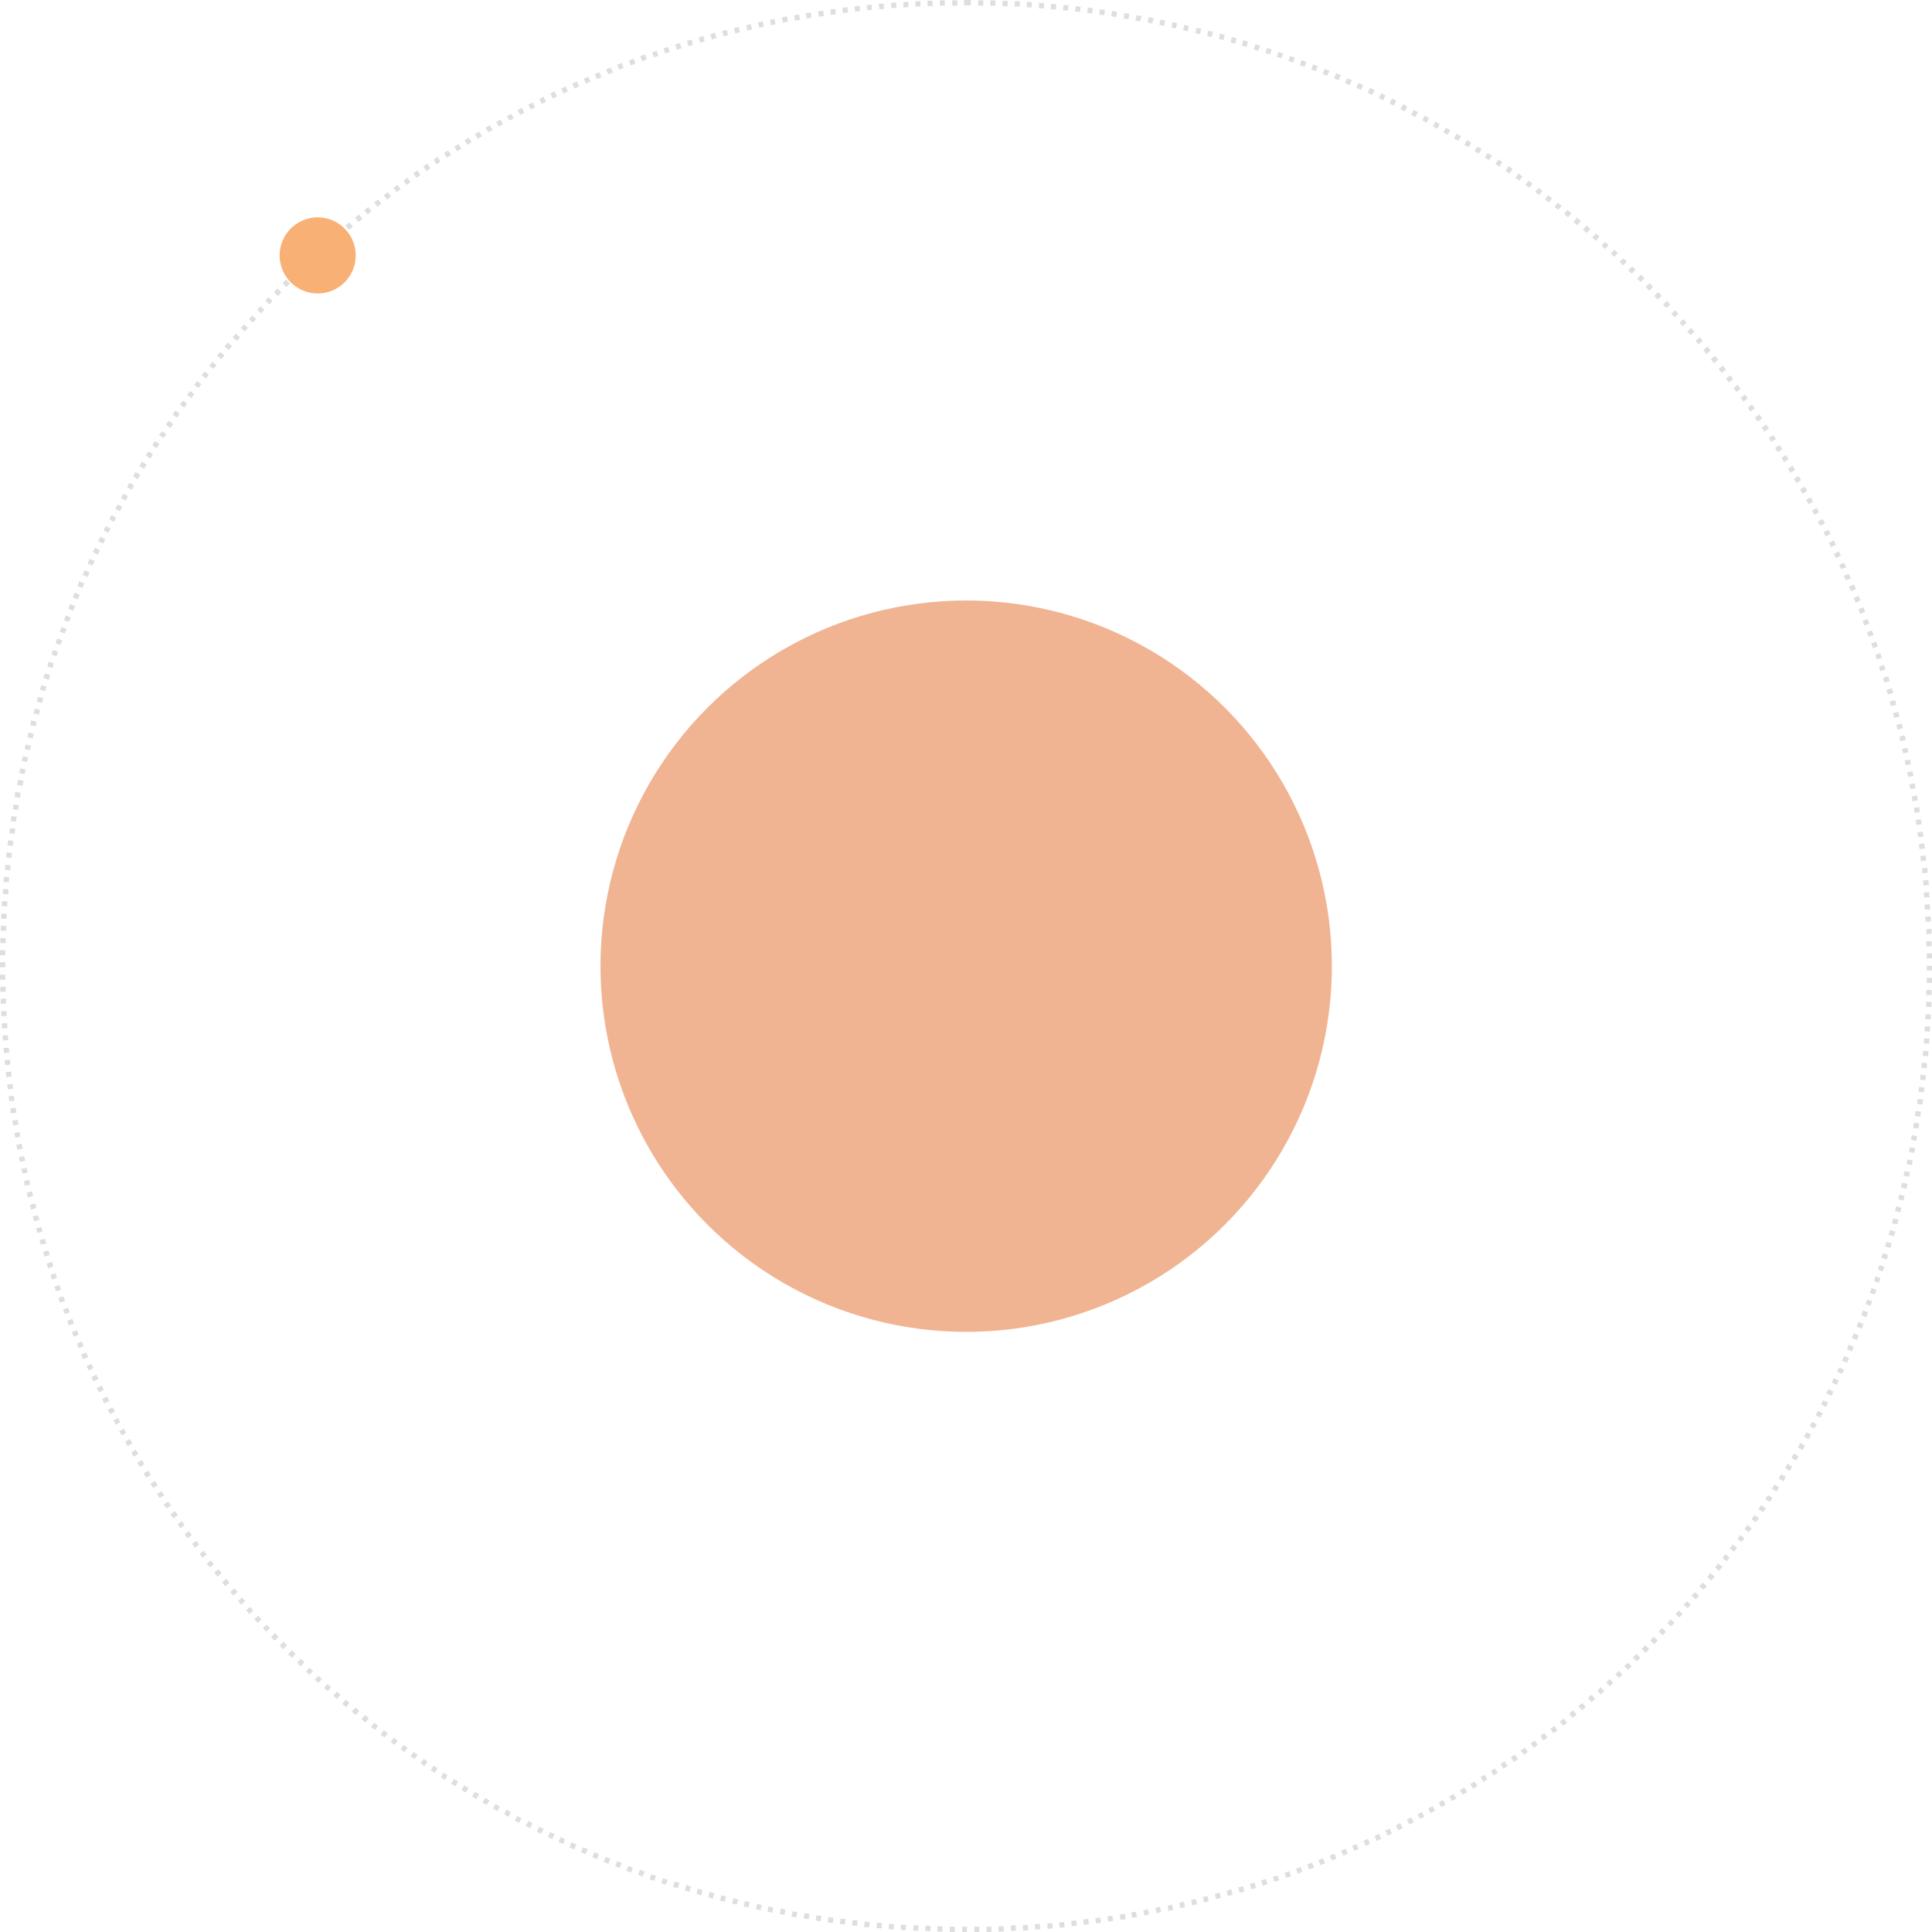 <?xml version="1.0" encoding="utf-8"?>
<!-- Generator: Adobe Illustrator 24.1.0, SVG Export Plug-In . SVG Version: 6.00 Build 0)  -->
<svg version="1.1" id="Layer_1" xmlns="http://www.w3.org/2000/svg" xmlns:xlink="http://www.w3.org/1999/xlink" x="0px" y="0px"
	 viewBox="0 0 543.1 543.1" style="enable-background:new 0 0 543.1 543.1;" xml:space="preserve">
<style type="text/css">
	.st0{opacity:0.62;}
	.st1{opacity:0.7;}
	.st2{fill:#B3B3B3;}
	.st3{opacity:0.81;fill:#E26926;enable-background:new    ;}
	.st4{fill:#F58020;}
</style>
<g>
	<g class="st0">
		<g class="st1">
			<path class="st2" d="M271.6,543.1l-1.1,0l0-1.5l1.1,0l0.2,0v1.5L271.6,543.1z M273.9,543.1l0-1.5l1.4,0l0,1.5L273.9,543.1z
				 M268.4,543.1l-1.4,0l0-1.5l1.4,0L268.4,543.1z M277.3,543.1l0-1.5l1.4,0l0,1.5L277.3,543.1z M264.9,543l-1.4,0l0-1.5l1.4,0
				L264.9,543z M280.7,543l0-1.5l1.4,0l0.1,1.5L280.7,543z M261.5,542.9l-1.4-0.1l0.1-1.5l1.4,0.1L261.5,542.9z M284.2,542.8
				l-0.1-1.5l1.4-0.1l0.1,1.5L284.2,542.8z M258.1,542.8l-1.4-0.1l0.1-1.5l1.4,0.1L258.1,542.8z M287.6,542.7l-0.1-1.5l1.4-0.1
				l0.1,1.5L287.6,542.7z M254.6,542.6l-1.4-0.1l0.1-1.5l1.4,0.1L254.6,542.6z M291,542.4l-0.1-1.5l1.4-0.1l0.1,1.5L291,542.4z
				 M251.2,542.4l-1.4-0.1l0.1-1.5l1.4,0.1L251.2,542.4z M294.5,542.2l-0.1-1.5l1.4-0.1l0.1,1.5L294.5,542.2z M247.8,542.1l-1.4-0.1
				l0.1-1.5l1.4,0.1L247.8,542.1z M297.9,541.9l-0.2-1.5l1.4-0.1l0.2,1.5L297.9,541.9z M244.3,541.8l-1.4-0.1l0.2-1.5l1.4,0.1
				L244.3,541.8z M301.3,541.5l-0.2-1.5l1.4-0.2l0.2,1.5L301.3,541.5z M240.9,541.4l-1.4-0.2l0.2-1.5l1.4,0.2L240.9,541.4z
				 M304.7,541.1l-0.2-1.5l1.4-0.2l0.2,1.5L304.7,541.1z M237.5,541l-1.4-0.2l0.2-1.5l1.4,0.2L237.5,541z M308.1,540.7l-0.2-1.5
				l1.4-0.2l0.2,1.5L308.1,540.7z M234.1,540.6l-1.4-0.2l0.2-1.5l1.4,0.2L234.1,540.6z M311.5,540.2l-0.2-1.5l1.4-0.2l0.2,1.5
				L311.5,540.2z M230.7,540.1l-1.4-0.2l0.2-1.5l1.4,0.2L230.7,540.1z M315,539.7l-0.2-1.5l1.4-0.2l0.2,1.5L315,539.7z M227.3,539.5
				l-1.4-0.2l0.3-1.5l1.4,0.2L227.3,539.5z M318.3,539.1l-0.3-1.5l1.3-0.2l0.3,1.5L318.3,539.1z M223.9,539l-1.4-0.2l0.3-1.5
				l1.3,0.2L223.9,539z M321.7,538.5l-0.3-1.5l1.3-0.3l0.3,1.5L321.7,538.5z M220.5,538.3l-1.3-0.3l0.3-1.5l1.3,0.3L220.5,538.3z
				 M325.1,537.8l-0.3-1.5l1.3-0.3l0.3,1.5L325.1,537.8z M217.1,537.7l-1.3-0.3l0.2-1.5l1.3,0.3L217.1,537.7z M328.5,537.2l-0.3-1.5
				l1.3-0.3l0.3,1.5L328.5,537.2z M213.8,537l-1.3-0.3l0.3-1.5l1.3,0.3L213.8,537z M331.8,536.4l-0.3-1.5l1.3-0.3l0.3,1.5
				L331.8,536.4z M210.4,536.2l-1.3-0.3l0.3-1.5l1.3,0.3L210.4,536.2z M335.2,535.6l-0.4-1.5l1.3-0.3l0.4,1.5L335.2,535.6z
				 M207.1,535.4l-1.3-0.3l0.4-1.5l1.3,0.3L207.1,535.4z M338.5,534.8l-0.4-1.5l1.3-0.3l0.4,1.5L338.5,534.8z M203.7,534.6l-1.3-0.3
				l0.4-1.5l1.3,0.3L203.7,534.6z M341.9,533.9l-0.4-1.5l1.3-0.4l0.4,1.5L341.9,533.9z M200.4,533.7l-1.3-0.4l0.4-1.5l1.3,0.4
				L200.4,533.7z M345.2,533l-0.4-1.5l1.3-0.4l0.4,1.5L345.2,533z M197.1,532.8l-1.3-0.4l0.4-1.5l1.3,0.4L197.1,532.8z M348.5,532.1
				l-0.4-1.5l1.3-0.4l0.4,1.5L348.5,532.1z M193.8,531.8l-1.3-0.4l0.4-1.5l1.3,0.4L193.8,531.8z M351.8,531.1l-0.5-1.5l1.3-0.4
				l0.5,1.5L351.8,531.1z M190.5,530.8l-1.3-0.4l0.5-1.5l1.3,0.4L190.5,530.8z M355,530.1l-0.5-1.5l1.3-0.4l0.5,1.4L355,530.1z
				 M187.2,529.8l-1.3-0.4l0.5-1.4l1.3,0.4L187.2,529.8z M358.3,529l-0.5-1.4c0.4-0.1,0.9-0.3,1.3-0.4l0.5,1.4
				C359.2,528.7,358.7,528.8,358.3,529z M183.9,528.7l-1.3-0.4l0.5-1.4l1.3,0.4L183.9,528.7z M361.6,527.9l-0.5-1.4l1.3-0.5l0.5,1.4
				L361.6,527.9z M180.7,527.5l-1.3-0.5l0.5-1.4l1.3,0.5L180.7,527.5z M364.8,526.7l-0.5-1.4l1.3-0.5l0.5,1.4L364.8,526.7z
				 M177.4,526.4l-1.3-0.5l0.5-1.4l1.3,0.5L177.4,526.4z M368,525.5l-0.5-1.4l1.3-0.5l0.6,1.4L368,525.5z M174.2,525.1l-1.3-0.5
				l0.6-1.4l1.3,0.5L174.2,525.1z M371.2,524.3l-0.6-1.4l1.3-0.5l0.6,1.4L371.2,524.3z M171,523.9l-1.3-0.5l0.6-1.4l1.3,0.5
				L171,523.9z M374.4,523l-0.6-1.4c0.4-0.2,0.8-0.3,1.3-0.5l0.6,1.4C375.3,522.6,374.8,522.8,374.4,523z M167.8,522.6l-1.3-0.5
				l0.6-1.4l1.3,0.5L167.8,522.6z M377.6,521.6l-0.6-1.4l1.3-0.5l0.6,1.4L377.6,521.6z M164.6,521.2l-1.3-0.5l0.6-1.4l1.3,0.5
				L164.6,521.2z M380.7,520.3l-0.6-1.4c0.4-0.2,0.8-0.4,1.2-0.5l0.6,1.4C381.6,519.9,381.1,520.1,380.7,520.3z M161.4,519.9
				l-1.3-0.6l0.6-1.4l1.3,0.6L161.4,519.9z M383.9,518.9l-0.6-1.4l1.2-0.6l0.6,1.4L383.9,518.9z M158.3,518.4
				c-0.4-0.2-0.8-0.4-1.3-0.6l0.6-1.4c0.4,0.2,0.8,0.4,1.2,0.6L158.3,518.4z M387,517.5l-0.6-1.4l1.2-0.6l0.7,1.4L387,517.5z
				 M155.2,517l-1.2-0.6l0.7-1.4l1.2,0.6L155.2,517z M390.1,516l-0.7-1.4l1.2-0.6l0.7,1.4L390.1,516z M152.1,515.5l-1.2-0.6l0.7-1.4
				l1.2,0.6L152.1,515.5z M393.1,514.5l-0.7-1.4l1.2-0.6l0.7,1.4L393.1,514.5z M149,513.9l-1.2-0.6l0.7-1.4l1.2,0.6L149,513.9z
				 M396.2,512.9l-0.7-1.4c0.4-0.2,0.8-0.4,1.2-0.6l0.7,1.3C397,512.5,396.6,512.7,396.2,512.9z M145.9,512.4l-1.2-0.6l0.7-1.3
				l1.2,0.6L145.9,512.4z M399.2,511.3l-0.7-1.3l1.2-0.6l0.7,1.3L399.2,511.3z M142.9,510.7l-1.2-0.7l0.7-1.3l1.2,0.7L142.9,510.7z
				 M402.2,509.7l-0.7-1.3l1.2-0.7l0.7,1.3L402.2,509.7z M139.8,509.1l-1.2-0.7l0.7-1.3l1.2,0.7L139.8,509.1z M405.2,508l-0.8-1.3
				l1.2-0.7l0.8,1.3L405.2,508z M136.8,507.4l-1.2-0.7l0.8-1.3l1.2,0.7L136.8,507.4z M408.2,506.3l-0.8-1.3l1.2-0.7l0.8,1.3
				L408.2,506.3z M133.9,505.7l-1.2-0.7l0.8-1.3l1.2,0.7L133.9,505.7z M411.2,504.5l-0.8-1.3l1.2-0.7l0.8,1.3L411.2,504.5z
				 M130.9,503.9l-1.2-0.7l0.8-1.3l1.2,0.7L130.9,503.9z M414.1,502.8l-0.8-1.3l1.2-0.7l0.8,1.3L414.1,502.8z M128,502.1l-1.2-0.7
				l0.8-1.3l1.2,0.7L128,502.1z M417,500.9l-0.8-1.3l1.1-0.7l0.8,1.3L417,500.9z M125.1,500.3l-1.2-0.7l0.8-1.3l1.1,0.7L125.1,500.3
				z M419.9,499.1l-0.8-1.3l1.1-0.7l0.8,1.3L419.9,499.1z M122.2,498.4l-1.1-0.8l0.8-1.3l1.1,0.8L122.2,498.4z M422.7,497.2
				l-0.9-1.3l1.1-0.8l0.9,1.3L422.7,497.2z M119.3,496.5l-1.1-0.8l0.9-1.3l1.1,0.8L119.3,496.5z M425.6,495.3l-0.9-1.3l1.1-0.8
				l0.9,1.3L425.6,495.3z M116.5,494.5l-1.1-0.8l0.9-1.2l1.1,0.8L116.5,494.5z M428.4,493.3l-0.9-1.2l1.1-0.8l0.9,1.2L428.4,493.3z
				 M113.7,492.5l-1.1-0.8l0.9-1.2l1.1,0.8L113.7,492.5z M431.2,491.3l-0.9-1.2l1.1-0.8l0.9,1.2L431.2,491.3z M110.9,490.5l-1.1-0.8
				l0.9-1.2l1.1,0.8L110.9,490.5z M433.9,489.3L433,488l1.1-0.8l0.9,1.2L433.9,489.3z M108.1,488.4l-1.1-0.8l0.9-1.2l1.1,0.8
				L108.1,488.4z M436.7,487.2l-0.9-1.2l1.1-0.8l0.9,1.2L436.7,487.2z M105.4,486.3l-1.1-0.8l0.9-1.2l1.1,0.8L105.4,486.3z
				 M439.4,485.1l-0.9-1.2l1.1-0.8l0.9,1.2L439.4,485.1z M102.7,484.2l-1.1-0.9l1-1.2l1.1,0.9L102.7,484.2z M442.1,482.9l-1-1.2
				c0.4-0.3,0.7-0.6,1.1-0.9l1,1.2C442.8,482.4,442.4,482.6,442.1,482.9z M100,482.1c-0.4-0.3-0.7-0.6-1.1-0.9l1-1.2
				c0.4,0.3,0.7,0.6,1.1,0.9L100,482.1z M444.7,480.8l-1-1.2l1.1-0.9l1,1.2L444.7,480.8z M97.3,479.9l-1.1-0.9l1-1.2l1,0.9
				L97.3,479.9z M447.4,478.5l-1-1.2l1-0.9l1,1.2L447.4,478.5z M94.7,477.6c-0.3-0.3-0.7-0.6-1-0.9l1-1.2c0.3,0.3,0.7,0.6,1,0.9
				L94.7,477.6z M450,476.3l-1-1.1l1-0.9l1,1.1L450,476.3z M92.1,475.4l-1-0.9l1-1.1l1,0.9L92.1,475.4z M452.5,474l-1-1.1
				c0.3-0.3,0.7-0.6,1-0.9l1,1.1C453.2,473.4,452.9,473.7,452.5,474z M89.5,473.1l-1-0.9l1-1.1l1,0.9L89.5,473.1z M455.1,471.7
				l-1-1.1l1-0.9l1,1.1L455.1,471.7z M87,470.8l-1-0.9l1-1.1l1,0.9L87,470.8z M457.6,469.4l-1-1.1l1-0.9l1.1,1.1L457.6,469.4z
				 M84.5,468.4l-1-1l1.1-1.1l1,0.9L84.5,468.4z M460.1,467l-1.1-1.1c0.3-0.3,0.7-0.6,1-1l1.1,1.1
				C460.8,466.4,460.4,466.7,460.1,467z M82,466l-1-1l1.1-1.1l1,1L82,466z M462.6,464.6l-1.1-1.1l1-1l1.1,1.1L462.6,464.6z
				 M79.6,463.6l-1-1l1.1-1.1l1,1L79.6,463.6z M465,462.2l-1.1-1.1l1-1l1.1,1.1L465,462.2z M77.2,461.2l-1-1l1.1-1.1l1,1L77.2,461.2
				z M467.4,459.7l-1.1-1.1l0.9-1l1.1,1.1L467.4,459.7z M74.8,458.7l-0.9-1l1.1-1l0.9,1L74.8,458.7z M469.8,457.2l-1.1-1l0.9-1
				l1.1,1L469.8,457.2z M72.4,456.2l-0.9-1l1.1-1l0.9,1L72.4,456.2z M472.1,454.7l-1.1-1l0.9-1l1.1,1L472.1,454.7z M70.1,453.7
				l-0.9-1l1.1-1l0.9,1L70.1,453.7z M474.4,452.1l-1.1-1l0.9-1l1.1,1L474.4,452.1z M67.8,451.1l-0.9-1l1.1-1l0.9,1L67.8,451.1z
				 M476.7,449.6l-1.2-1l0.9-1l1.2,1L476.7,449.6z M65.6,448.5l-0.9-1l1.2-1l0.9,1L65.6,448.5z M478.9,446.9l-1.2-1l0.9-1l1.2,1
				L478.9,446.9z M63.3,445.9l-0.9-1.1l1.2-1l0.9,1.1L63.3,445.9z M481.1,444.3l-1.2-1l0.9-1.1l1.2,1L481.1,444.3z M61.1,443.2
				l-0.9-1.1l1.2-1l0.9,1.1L61.1,443.2z M483.3,441.6l-1.2-1l0.9-1.1l1.2,0.9L483.3,441.6z M59,440.6l-0.9-1.1l1.2-0.9l0.8,1.1
				L59,440.6z M485.4,438.9l-1.2-0.9l0.8-1.1l1.2,0.9L485.4,438.9z M56.9,437.9l-0.8-1.1l1.2-0.9l0.8,1.1L56.9,437.9z M487.5,436.2
				l-1.2-0.9l0.8-1.1l1.2,0.9L487.5,436.2z M54.8,435.1l-0.8-1.1l1.2-0.9l0.8,1.1L54.8,435.1z M489.6,433.5l-1.2-0.9l0.8-1.1
				l1.2,0.9L489.6,433.5z M52.7,432.4l-0.8-1.1l1.2-0.9l0.8,1.1L52.7,432.4z M491.6,430.7l-1.2-0.9l0.8-1.1l1.2,0.9L491.6,430.7z
				 M50.7,429.6l-0.8-1.1l1.2-0.9l0.8,1.1L50.7,429.6z M493.6,427.9l-1.2-0.9c0.3-0.4,0.5-0.7,0.8-1.1l1.3,0.9
				C494.2,427.1,493.9,427.5,493.6,427.9z M48.7,426.8l-0.8-1.1l1.3-0.9l0.8,1.1L48.7,426.8z M495.6,425.1l-1.3-0.9l0.8-1.1l1.3,0.9
				L495.6,425.1z M46.8,424l-0.8-1.1l1.3-0.8l0.8,1.1L46.8,424z M497.5,422.2l-1.3-0.8l0.8-1.1l1.3,0.8L497.5,422.2z M44.9,421.1
				l-0.8-1.1l1.3-0.8l0.8,1.1L44.9,421.1z M499.4,419.3l-1.3-0.8l0.7-1.2l1.3,0.8L499.4,419.3z M43,418.3l-0.7-1.2l1.3-0.8l0.7,1.2
				L43,418.3z M501.3,416.4l-1.3-0.8l0.7-1.2l1.3,0.8L501.3,416.4z M41.1,415.4l-0.7-1.2l1.3-0.8l0.7,1.2L41.1,415.4z M503.1,413.5
				l-1.3-0.8l0.7-1.2l1.3,0.8L503.1,413.5z M39.3,412.4l-0.7-1.2l1.3-0.8l0.7,1.2L39.3,412.4z M504.9,410.6l-1.3-0.8l0.7-1.2
				l1.3,0.8L504.9,410.6z M37.6,409.5l-0.7-1.2l1.3-0.8l0.7,1.2L37.6,409.5z M506.7,407.6l-1.3-0.8l0.7-1.2l1.3,0.8L506.7,407.6z
				 M35.9,406.5l-0.7-1.2l1.3-0.8l0.7,1.2L35.9,406.5z M508.4,404.6l-1.3-0.8l0.7-1.2l1.3,0.7L508.4,404.6z M34.2,403.5l-0.7-1.2
				l1.3-0.7l0.7,1.2L34.2,403.5z M510,401.6l-1.3-0.7l0.7-1.2l1.3,0.7L510,401.6z M32.5,400.5l-0.6-1.2l1.3-0.7l0.6,1.2L32.5,400.5z
				 M511.7,398.5l-1.3-0.7l0.6-1.2l1.4,0.7L511.7,398.5z M30.9,397.5l-0.6-1.2l1.4-0.7l0.6,1.2L30.9,397.5z M513.3,395.5l-1.4-0.7
				c0.2-0.4,0.4-0.8,0.6-1.2l1.4,0.7C513.7,394.7,513.5,395.1,513.3,395.5z M29.3,394.5l-0.6-1.2l1.4-0.7l0.6,1.2L29.3,394.5z
				 M514.8,392.4l-1.4-0.7l0.6-1.2l1.4,0.7L514.8,392.4z M27.8,391.4l-0.6-1.2l1.4-0.7l0.6,1.2L27.8,391.4z M516.3,389.3l-1.4-0.7
				l0.6-1.2l1.4,0.7L516.3,389.3z M26.3,388.3l-0.6-1.2l1.4-0.7l0.6,1.2L26.3,388.3z M517.8,386.2l-1.4-0.6c0.2-0.4,0.4-0.8,0.6-1.2
				l1.4,0.6C518.2,385.4,518,385.8,517.8,386.2z M24.9,385.2l-0.6-1.2l1.4-0.6l0.6,1.2L24.9,385.2z M519.2,383.1l-1.4-0.6l0.6-1.3
				l1.4,0.6L519.2,383.1z M23.4,382.1l-0.6-1.3l1.4-0.6l0.6,1.2L23.4,382.1z M520.6,379.9l-1.4-0.6l0.5-1.3l1.4,0.6L520.6,379.9z
				 M22.1,379l-0.5-1.3l1.4-0.6l0.5,1.3L22.1,379z M522,376.7l-1.4-0.6l0.5-1.3l1.4,0.6L522,376.7z M20.7,375.8l-0.5-1.3l1.4-0.6
				l0.5,1.3L20.7,375.8z M523.3,373.5l-1.4-0.6c0.2-0.4,0.3-0.8,0.5-1.3l1.4,0.6C523.7,372.7,523.5,373.1,523.3,373.5z M19.4,372.6
				l-0.5-1.3l1.4-0.6l0.5,1.3L19.4,372.6z M524.6,370.3l-1.4-0.6l0.5-1.3l1.4,0.5L524.6,370.3z M18.2,369.4l-0.5-1.3l1.4-0.5
				l0.5,1.3L18.2,369.4z M525.8,367.1l-1.4-0.5l0.5-1.3l1.4,0.5L525.8,367.1z M16.9,366.2l-0.5-1.3l1.4-0.5l0.5,1.3L16.9,366.2z
				 M527,363.9l-1.4-0.5l0.5-1.3l1.4,0.5L527,363.9z M15.8,363l-0.5-1.3l1.4-0.5l0.5,1.3L15.8,363z M528.2,360.6l-1.4-0.5l0.4-1.3
				l1.4,0.5L528.2,360.6z M14.6,359.7l-0.4-1.3l1.4-0.5l0.4,1.3L14.6,359.7z M529.3,357.4l-1.4-0.5l0.4-1.3l1.4,0.5L529.3,357.4z
				 M13.5,356.5l-0.4-1.3l1.5-0.5L15,356L13.5,356.5z M530.4,354.1l-1.5-0.5l0.4-1.3l1.5,0.5L530.4,354.1z M12.5,353.2l-0.4-1.3
				l1.5-0.4l0.4,1.3L12.5,353.2z M531.4,350.8l-1.5-0.4l0.4-1.3l1.5,0.4L531.4,350.8z M11.5,349.9l-0.4-1.3l1.5-0.4l0.4,1.3
				L11.5,349.9z M532.4,347.5l-1.5-0.4l0.4-1.3l1.5,0.4L532.4,347.5z M10.5,346.6l-0.4-1.3l1.5-0.4l0.4,1.3L10.5,346.6z
				 M533.3,344.2l-1.5-0.4l0.4-1.3l1.5,0.4L533.3,344.2z M9.6,343.3L9.2,342l1.5-0.4l0.4,1.3L9.6,343.3z M534.2,340.8l-1.5-0.4
				l0.3-1.3l1.5,0.4L534.2,340.8z M8.7,340l-0.3-1.3l1.5-0.4l0.3,1.3L8.7,340z M535.1,337.5l-1.5-0.4l0.3-1.3l1.5,0.4L535.1,337.5z
				 M7.8,336.6l-0.3-1.3l1.5-0.4l0.3,1.3L7.8,336.6z M535.9,334.2l-1.5-0.4l0.3-1.3l1.5,0.3L535.9,334.2z M7,333.3L6.7,332l1.5-0.3
				l0.3,1.3L7,333.3z M536.6,330.8l-1.5-0.3l0.3-1.3l1.5,0.3L536.6,330.8z M6.3,329.9L6,328.6l1.5-0.3l0.3,1.3L6.3,329.9z
				 M537.4,327.5l-1.5-0.3l0.3-1.3l1.5,0.3L537.4,327.5z M5.6,326.6l-0.3-1.3l1.5-0.3l0.3,1.3L5.6,326.6z M538.1,324.1l-1.5-0.3
				l0.3-1.3l1.5,0.3L538.1,324.1z M4.9,323.2l-0.3-1.4l1.5-0.3l0.3,1.3L4.9,323.2z M538.7,320.7l-1.5-0.3l0.2-1.3l1.5,0.3
				L538.7,320.7z M4.3,319.8L4,318.5l1.5-0.3l0.2,1.3L4.3,319.8z M539.3,317.3l-1.5-0.3l0.2-1.4l1.5,0.2L539.3,317.3z M3.7,316.4
				l-0.2-1.4l1.5-0.2l0.2,1.3L3.7,316.4z M539.8,313.9l-1.5-0.2l0.2-1.4l1.5,0.2L539.8,313.9z M3.1,313l-0.2-1.4l1.5-0.2l0.2,1.4
				L3.1,313z M540.4,310.5l-1.5-0.2l0.2-1.4l1.5,0.2L540.4,310.5z M2.6,309.6l-0.2-1.4l1.5-0.2l0.2,1.4L2.6,309.6z M540.8,307.1
				l-1.5-0.2l0.2-1.4l1.5,0.2L540.8,307.1z M2.2,306.2L2,304.9l1.5-0.2l0.2,1.4L2.2,306.2z M541.2,303.7l-1.5-0.2l0.2-1.4l1.5,0.2
				L541.2,303.7z M1.8,302.8l-0.2-1.4l1.5-0.2l0.2,1.4L1.8,302.8z M541.6,300.3l-1.5-0.2l0.1-1.4l1.5,0.2L541.6,300.3z M1.4,299.4
				L1.3,298l1.5-0.1l0.1,1.4L1.4,299.4z M542,296.9l-1.5-0.1l0.1-1.4l1.5,0.1L542,296.9z M1.1,296L1,294.6l1.5-0.1l0.1,1.4L1.1,296z
				 M542.3,293.4l-1.5-0.1l0.1-1.4l1.5,0.1L542.3,293.4z M0.8,292.5l-0.1-1.4l1.5-0.1l0.1,1.4L0.8,292.5z M542.5,290l-1.5-0.1
				l0.1-1.4l1.5,0.1L542.5,290z M0.6,289.1l-0.1-1.4l1.5-0.1l0.1,1.4L0.6,289.1z M542.7,286.6l-1.5-0.1l0.1-1.4l1.5,0.1L542.7,286.6
				z M0.4,285.7l-0.1-1.4l1.5-0.1l0.1,1.4L0.4,285.7z M542.9,283.1l-1.5-0.1l0.1-1.4l1.5,0.1L542.9,283.1z M0.2,282.2l0-1.4l1.5-0.1
				l0,1.4L0.2,282.2z M543,279.7l-1.5,0l0-1.4l1.5,0L543,279.7z M0.1,278.8l0-1.4l1.5,0l0,1.4L0.1,278.8z M543.1,276.3l-1.5,0l0-1.4
				l1.5,0L543.1,276.3z M0,275.4l0-1.4l1.5,0l0,1.4L0,275.4z M543.1,272.8l-1.5,0l0-1.2l0-0.1h1.5l0,0.1L543.1,272.8z M1.5,271.9H0
				l0-0.4l0-1l1.5,0l0,1L1.5,271.9z M541.6,269.4l0-1.4l1.5,0l0,1.4L541.6,269.4z M1.5,268.5l-1.5,0l0-1.4l1.5,0L1.5,268.5z
				 M541.5,266l0-1.4l1.5,0l0,1.4L541.5,266z M1.6,265.1l-1.5,0l0-1.4l1.5,0L1.6,265.1z M541.5,262.6l0-1.4l1.5-0.1l0,1.4
				L541.5,262.6z M1.7,261.7l-1.5-0.1l0.1-1.4l1.5,0.1L1.7,261.7z M541.3,259.1l-0.1-1.4l1.5-0.1l0.1,1.4L541.3,259.1z M1.8,258.3
				l-1.5-0.1l0.1-1.4l1.5,0.1L1.8,258.3z M541.1,255.7l-0.1-1.4l1.5-0.1l0.1,1.4L541.1,255.7z M2,254.8l-1.5-0.1l0.1-1.4l1.5,0.1
				L2,254.8z M540.9,252.3l-0.1-1.4l1.5-0.1l0.1,1.4L540.9,252.3z M2.3,251.4l-1.5-0.1l0.1-1.4l1.5,0.1L2.3,251.4z M540.7,248.9
				l-0.1-1.4l1.5-0.1l0.1,1.4L540.7,248.9z M2.5,248L1,247.9l0.1-1.4l1.5,0.1L2.5,248z M540.4,245.5l-0.1-1.4l1.5-0.2l0.1,1.4
				L540.4,245.5z M2.9,244.6l-1.5-0.1l0.1-1.4l1.5,0.2L2.9,244.6z M540,242.1l-0.2-1.4l1.5-0.2l0.2,1.4L540,242.1z M3.2,241.2
				L1.7,241l0.2-1.4l1.5,0.2L3.2,241.2z M539.6,238.7l-0.2-1.4l1.5-0.2l0.2,1.4L539.6,238.7z M3.6,237.8l-1.5-0.2l0.2-1.4l1.5,0.2
				L3.6,237.8z M539.2,235.3L539,234l1.5-0.2l0.2,1.4L539.2,235.3z M4.1,234.4l-1.5-0.2l0.2-1.4l1.5,0.2L4.1,234.4z M538.7,231.9
				l-0.2-1.4l1.5-0.2l0.2,1.4L538.7,231.9z M4.5,231L3,230.8l0.2-1.4l1.5,0.2L4.5,231z M538.2,228.5l-0.2-1.4l1.5-0.2l0.2,1.4
				L538.2,228.5z M5.1,227.7l-1.5-0.2l0.2-1.4l1.5,0.3L5.1,227.7z M537.6,225.2l-0.2-1.3l1.5-0.3l0.2,1.4L537.6,225.2z M5.6,224.3
				L4.1,224l0.2-1.4l1.5,0.3L5.6,224.3z M537,221.8l-0.3-1.3l1.5-0.3l0.3,1.4L537,221.8z M6.3,220.9l-1.5-0.3l0.3-1.4l1.5,0.3
				L6.3,220.9z M536.4,218.4l-0.3-1.3l1.5-0.3l0.3,1.3L536.4,218.4z M6.9,217.6l-1.5-0.3l0.3-1.3l1.5,0.3L6.9,217.6z M535.7,215.1
				l-0.3-1.3l1.5-0.3l0.3,1.3L535.7,215.1z M7.6,214.2l-1.5-0.3l0.3-1.3l1.5,0.3L7.6,214.2z M535,211.8l-0.3-1.3l1.5-0.3l0.3,1.3
				L535,211.8z M8.4,210.9l-1.5-0.3l0.3-1.3l1.5,0.3L8.4,210.9z M534.2,208.4l-0.3-1.3l1.5-0.4l0.3,1.3L534.2,208.4z M9.2,207.6
				l-1.5-0.4l0.3-1.3l1.5,0.4L9.2,207.6z M533.4,205.1l-0.3-1.3l1.5-0.4l0.3,1.3L533.4,205.1z M10,204.2l-1.5-0.4l0.3-1.3l1.5,0.4
				L10,204.2z M532.5,201.8l-0.4-1.3l1.5-0.4l0.4,1.3L532.5,201.8z M10.9,200.9l-1.5-0.4l0.4-1.3l1.5,0.4L10.9,200.9z M531.6,198.5
				l-0.4-1.3l1.5-0.4l0.4,1.3L531.6,198.5z M11.8,197.6l-1.5-0.4l0.4-1.3l1.5,0.4L11.8,197.6z M530.7,195.2l-0.4-1.3l1.5-0.4
				l0.4,1.3L530.7,195.2z M12.7,194.3l-1.5-0.4l0.4-1.3l1.5,0.4L12.7,194.3z M529.7,191.9l-0.4-1.3l1.5-0.5l0.4,1.3L529.7,191.9z
				 M13.7,191.1l-1.5-0.5l0.4-1.3l1.5,0.5L13.7,191.1z M528.6,188.7l-0.4-1.3l1.4-0.5l0.4,1.3L528.6,188.7z M14.8,187.8l-1.5-0.5
				l0.4-1.3l1.4,0.5L14.8,187.8z M527.6,185.4l-0.4-1.3l1.4-0.5l0.4,1.3L527.6,185.4z M15.9,184.5l-1.4-0.5l0.4-1.3l1.4,0.5
				L15.9,184.5z M526.5,182.2l-0.5-1.3l1.4-0.5l0.5,1.3L526.5,182.2z M17,181.3l-1.4-0.5l0.5-1.3l1.4,0.5L17,181.3z M525.3,179
				l-0.5-1.3l1.4-0.5l0.5,1.3L525.3,179z M18.2,178.1l-1.4-0.5l0.5-1.3l1.4,0.5L18.2,178.1z M524.1,175.8l-0.5-1.3l1.4-0.5l0.5,1.3
				L524.1,175.8z M19.4,174.8l-1.4-0.5l0.5-1.3l1.4,0.6L19.4,174.8z M522.9,172.6l-0.5-1.3l1.4-0.6l0.5,1.3L522.9,172.6z
				 M20.6,171.7l-1.4-0.6l0.5-1.3l1.4,0.6L20.6,171.7z M521.6,169.4l-0.5-1.3l1.4-0.6l0.5,1.3L521.6,169.4z M21.9,168.5l-1.4-0.6
				l0.5-1.3l1.4,0.6L21.9,168.5z M520.3,166.2l-0.5-1.3l1.4-0.6l0.5,1.3L520.3,166.2z M23.2,165.3l-1.4-0.6l0.5-1.3l1.4,0.6
				L23.2,165.3z M518.9,163.1l-0.6-1.2l1.4-0.6l0.6,1.3L518.9,163.1z M24.6,162.2l-1.4-0.6l0.6-1.3l1.4,0.6L24.6,162.2z M517.6,160
				l-0.6-1.2l1.4-0.6l0.6,1.2L517.6,160z M26,159l-1.4-0.6l0.6-1.3l1.4,0.6L26,159z M516.1,156.9l-0.6-1.2l1.4-0.7l0.6,1.2
				L516.1,156.9z M27.5,155.9l-1.4-0.7l0.6-1.2l1.4,0.7L27.5,155.9z M514.7,153.8c-0.2-0.4-0.4-0.8-0.6-1.2l1.4-0.7
				c0.2,0.4,0.4,0.8,0.6,1.2L514.7,153.8z M29,152.8l-1.4-0.7l0.6-1.2l1.4,0.7L29,152.8z M513.2,150.8l-0.6-1.2l1.4-0.7l0.6,1.2
				L513.2,150.8z M30.5,149.8l-1.4-0.7l0.6-1.2l1.4,0.7L30.5,149.8z M511.6,147.8l-0.6-1.2l1.4-0.7l0.6,1.2L511.6,147.8z
				 M32.1,146.7l-1.4-0.7l0.6-1.2l1.3,0.7L32.1,146.7z M510,144.7l-0.6-1.2l1.3-0.7l0.6,1.2L510,144.7z M33.7,143.7l-1.3-0.7
				l0.7-1.2l1.3,0.7L33.7,143.7z M508.4,141.7l-0.7-1.2l1.3-0.7l0.7,1.2L508.4,141.7z M35.3,140.7l-1.3-0.7l0.7-1.2l1.3,0.7
				L35.3,140.7z M506.7,138.8l-0.7-1.2l1.3-0.8l0.7,1.2L506.7,138.8z M37,137.7l-1.3-0.8l0.7-1.2l1.3,0.8L37,137.7z M505,135.8
				l-0.7-1.2l1.3-0.8l0.7,1.2L505,135.8z M38.7,134.7l-1.3-0.8l0.7-1.2l1.3,0.8L38.7,134.7z M503.3,132.9l-0.7-1.2l1.3-0.8l0.7,1.2
				L503.3,132.9z M40.5,131.8l-1.3-0.8l0.7-1.2l1.3,0.8L40.5,131.8z M501.5,129.9l-0.7-1.2l1.3-0.8l0.7,1.2L501.5,129.9z
				 M42.3,128.9l-1.3-0.8l0.7-1.2l1.3,0.8L42.3,128.9z M499.7,127.1l-0.7-1.2l1.3-0.8l0.7,1.2L499.7,127.1z M44.1,126l-1.3-0.8
				l0.7-1.2l1.3,0.8L44.1,126z M497.9,124.2l-0.7-1.1l1.3-0.8l0.8,1.1L497.9,124.2z M46,123.1l-1.3-0.8l0.8-1.1l1.3,0.8L46,123.1z
				 M496,121.3l-0.8-1.1l1.3-0.9l0.8,1.1L496,121.3z M47.9,120.3l-1.3-0.9l0.8-1.1l1.3,0.9L47.9,120.3z M494.1,118.5l-0.8-1.1
				l1.3-0.9l0.8,1.1L494.1,118.5z M49.8,117.4l-1.3-0.9l0.8-1.1l1.2,0.9L49.8,117.4z M492.1,115.7l-0.8-1.1l1.2-0.9l0.8,1.1
				L492.1,115.7z M51.8,114.6l-1.2-0.9l0.8-1.1l1.2,0.9L51.8,114.6z M490.1,112.9l-0.8-1.1l1.2-0.9l0.8,1.1L490.1,112.9z
				 M53.8,111.9l-1.2-0.9l0.8-1.1l1.2,0.9L53.8,111.9z M488.1,110.2l-0.8-1.1l1.2-0.9l0.8,1.1L488.1,110.2z M55.8,109.1l-1.2-0.9
				l0.8-1.1l1.2,0.9L55.8,109.1z M486,107.5l-0.8-1.1l1.2-0.9l0.8,1.1L486,107.5z M57.9,106.4l-1.2-0.9l0.8-1.1l1.2,0.9L57.9,106.4z
				 M483.9,104.8l-0.8-1.1l1.2-0.9l0.9,1.1L483.9,104.8z M60,103.7l-1.2-0.9l0.9-1.1l1.2,1L60,103.7z M481.8,102.1
				c-0.3-0.4-0.6-0.7-0.9-1.1l1.2-1c0.3,0.4,0.6,0.7,0.9,1.1L481.8,102.1z M62.2,101l-1.2-1l0.9-1.1l1.2,1L62.2,101z M479.7,99.5
				l-0.9-1.1l1.2-1l0.9,1.1L479.7,99.5z M64.3,98.4l-1.2-1l0.9-1.1l1.2,1L64.3,98.4z M477.5,96.8l-0.9-1l1.2-1l0.9,1L477.5,96.8z
				 M66.6,95.8l-1.2-1l0.9-1l1.2,1L66.6,95.8z M475.2,94.2l-0.9-1l1.1-1l0.9,1L475.2,94.2z M68.8,93.2l-1.1-1l0.9-1l1.1,1L68.8,93.2
				z M473,91.7l-0.9-1l1.1-1l0.9,1L473,91.7z M71.1,90.7l-1.1-1l0.9-1l1.1,1L71.1,90.7z M470.7,89.2l-0.9-1l1.1-1l0.9,1L470.7,89.2z
				 M73.4,88.1l-1.1-1l0.9-1l1.1,1L73.4,88.1z M468.4,86.6l-0.9-1l1.1-1l0.9,1L468.4,86.6z M75.7,85.6l-1.1-1.1l0.9-1l1.1,1.1
				L75.7,85.6z M466,84.2l-1-1l1.1-1.1l1,1L466,84.2z M78.1,83.2L77,82.1l1-1l1.1,1.1L78.1,83.2z M463.6,81.7l-1-1l1.1-1.1l1,1
				L463.6,81.7z M80.5,80.7l-1.1-1.1l1-1l1.1,1.1L80.5,80.7z M461.2,79.3l-1-1l1.1-1.1l1,1L461.2,79.3z M82.9,78.3l-1.1-1.1l1-1
				l1.1,1.1L82.9,78.3z M458.7,76.9l-1-0.9l1.1-1.1l1,0.9L458.7,76.9z M85.4,76l-1.1-1.1l1-0.9l1,1.1L85.4,76z M456.3,74.6l-1-0.9
				l1-1.1l1,0.9L456.3,74.6z M87.9,73.6l-1-1.1l1-0.9l1,1.1L87.9,73.6z M453.8,72.2l-1-0.9l1-1.1l1,0.9L453.8,72.2z M90.4,71.3
				l-1-1.1l1-0.9l1,1.1L90.4,71.3z M451.2,70l-1-0.9l1-1.1l1,0.9L451.2,70z M92.9,69l-1-1.1l1-0.9l1,1.1L92.9,69z M448.6,67.7
				l-1-0.9l1-1.2l1,0.9L448.6,67.7z M95.5,66.8l-1-1.2l1-0.9l1,1.2L95.5,66.8z M446,65.5l-1-0.9l1-1.2l1.1,0.9L446,65.5z M98.1,64.6
				l-1-1.2l1.1-0.9l1,1.2L98.1,64.6z M443.4,63.3l-1.1-0.9l1-1.2l1.1,0.9L443.4,63.3z M100.8,62.4l-1-1.2l1.1-0.9l1,1.2L100.8,62.4z
				 M440.8,61.1l-1.1-0.9l0.9-1.2l1.1,0.9L440.8,61.1z M103.4,60.3l-1-1.2l1.1-0.9l0.9,1.2L103.4,60.3z M438.1,59l-1.1-0.8l0.9-1.2
				l1.1,0.8L438.1,59z M106.1,58.1l-0.9-1.2l1.1-0.8l0.9,1.2L106.1,58.1z M435.4,56.9l-1.1-0.8l0.9-1.2l1.1,0.8L435.4,56.9z
				 M108.8,56.1l-0.9-1.2L109,54l0.9,1.2L108.8,56.1z M432.7,54.8l-1.1-0.8l0.9-1.2l1.1,0.8L432.7,54.8z M111.5,54l-0.9-1.2l1.1-0.8
				l0.9,1.2L111.5,54z M429.9,52.8l-1.1-0.8l0.9-1.2l1.1,0.8L429.9,52.8z M114.3,52l-0.9-1.2l1.1-0.8l0.9,1.2L114.3,52z M427.1,50.8
				L426,50l0.9-1.2l1.1,0.8L427.1,50.8z M117.1,50l-0.9-1.3l1.1-0.8l0.9,1.3L117.1,50z M424.3,48.8l-1.1-0.8l0.9-1.3l1.1,0.8
				L424.3,48.8z M119.9,48.1l-0.9-1.3l1.1-0.8l0.9,1.3L119.9,48.1z M421.5,46.9l-1.1-0.8l0.8-1.3l1.1,0.8L421.5,46.9z M122.7,46.2
				l-0.8-1.3l1.1-0.8l0.8,1.3L122.7,46.2z M418.6,45l-1.2-0.7l0.8-1.3l1.2,0.7L418.6,45z M125.6,44.3l-0.8-1.3l1.2-0.7l0.8,1.3
				L125.6,44.3z M415.7,43.2l-1.2-0.7l0.8-1.3l1.2,0.7L415.7,43.2z M128.5,42.5l-0.8-1.3l1.2-0.7l0.8,1.3L128.5,42.5z M412.8,41.4
				l-1.2-0.7l0.8-1.3l1.2,0.7L412.8,41.4z M131.4,40.7l-0.8-1.3l1.2-0.7l0.8,1.3L131.4,40.7z M409.9,39.6l-1.2-0.7l0.8-1.3l1.2,0.7
				L409.9,39.6z M134.3,39l-0.8-1.3l1.2-0.7l0.8,1.3L134.3,39z M406.9,37.9l-1.2-0.7l0.8-1.3l1.2,0.7L406.9,37.9z M137.3,37.2
				l-0.8-1.3l1.2-0.7l0.8,1.3L137.3,37.2z M404,36.2l-1.2-0.7l0.7-1.3l1.2,0.7L404,36.2z M140.2,35.6l-0.7-1.3l1.2-0.7l0.7,1.3
				L140.2,35.6z M401,34.5l-1.2-0.7l0.7-1.3l1.2,0.7L401,34.5z M143.2,33.9l-0.7-1.3l1.2-0.6l0.7,1.3L143.2,33.9z M397.9,32.9
				l-1.2-0.6l0.7-1.4l1.2,0.6L397.9,32.9z M146.2,32.3l-0.7-1.4l1.2-0.6l0.7,1.4L146.2,32.3z M394.9,31.3l-1.2-0.6l0.7-1.4l1.2,0.6
				L394.9,31.3z M149.2,30.8l-0.7-1.4l1.2-0.6l0.7,1.4L149.2,30.8z M391.8,29.7l-1.2-0.6l0.7-1.4l1.2,0.6L391.8,29.7z M152.3,29.2
				l-0.7-1.4l1.2-0.6l0.7,1.4L152.3,29.2z M388.8,28.2l-1.2-0.6l0.7-1.4l1.2,0.6L388.8,28.2z M155.4,27.7l-0.7-1.4l1.2-0.6l0.7,1.4
				L155.4,27.7z M385.7,26.7l-1.2-0.6l0.6-1.4l1.3,0.6L385.7,26.7z M158.4,26.3l-0.6-1.4l1.2-0.6l0.6,1.4L158.4,26.3z M382.6,25.3
				l-1.3-0.6l0.6-1.4l1.3,0.6L382.6,25.3z M161.5,24.9l-0.6-1.4l1.3-0.6l0.6,1.4L161.5,24.9z M379.4,23.9l-1.3-0.5l0.6-1.4l1.3,0.5
				L379.4,23.9z M164.7,23.5l-0.6-1.4l1.3-0.5l0.6,1.4L164.7,23.5z M376.3,22.6L375,22l0.6-1.4l1.3,0.5L376.3,22.6z M167.8,22.2
				l-0.6-1.4l1.3-0.5l0.6,1.4L167.8,22.2z M373.1,21.3l-1.3-0.5l0.6-1.4l1.3,0.5L373.1,21.3z M171,20.9l-0.6-1.4l1.3-0.5l0.6,1.4
				L171,20.9z M369.9,20l-1.3-0.5l0.5-1.4l1.3,0.5L369.9,20z M174.1,19.6l-0.6-1.4l1.3-0.5l0.5,1.4L174.1,19.6z M366.7,18.8
				l-1.3-0.5l0.5-1.4l1.3,0.5L366.7,18.8z M177.3,18.4l-0.5-1.4l1.3-0.5l0.5,1.4L177.3,18.4z M363.5,17.6l-1.3-0.5l0.5-1.4l1.3,0.5
				L363.5,17.6z M180.5,17.2l-0.5-1.4l1.3-0.5l0.5,1.4L180.5,17.2z M360.2,16.4c-0.4-0.2-0.9-0.3-1.3-0.4l0.5-1.4
				c0.4,0.1,0.9,0.3,1.3,0.5L360.2,16.4z M183.8,16.1l-0.5-1.4l1.3-0.4l0.5,1.4L183.8,16.1z M357,15.3l-1.3-0.4l0.5-1.4l1.3,0.4
				L357,15.3z M187,15l-0.5-1.4l1.3-0.4l0.5,1.5L187,15z M353.7,14.3l-1.3-0.4l0.5-1.5l1.3,0.4L353.7,14.3z M190.3,14l-0.5-1.5
				l1.3-0.4l0.5,1.5L190.3,14z M350.4,13.2l-1.3-0.4l0.4-1.5l1.3,0.4L350.4,13.2z M193.5,13l-0.4-1.5l1.3-0.4l0.4,1.5L193.5,13z
				 M347.2,12.3l-1.3-0.4l0.4-1.5l1.3,0.4L347.2,12.3z M196.8,12l-0.4-1.5l1.3-0.4l0.4,1.5L196.8,12z M343.9,11.3l-1.3-0.4l0.4-1.5
				l1.3,0.4L343.9,11.3z M200.1,11.1l-0.4-1.5l1.3-0.4l0.4,1.5L200.1,11.1z M340.6,10.4l-1.3-0.3l0.4-1.5l1.3,0.3L340.6,10.4z
				 M203.4,10.2L203,8.7l1.3-0.3l0.4,1.5L203.4,10.2z M337.3,9.6l-1.3-0.3l0.4-1.5l1.3,0.3L337.3,9.6z M206.7,9.4l-0.4-1.5l1.3-0.3
				l0.4,1.5L206.7,9.4z M333.9,8.8l-1.3-0.3l0.3-1.5l1.3,0.3L333.9,8.8z M210.1,8.6l-0.3-1.5l1.3-0.3l0.3,1.5L210.1,8.6z M330.6,8
				l-1.3-0.3l0.3-1.5l1.3,0.3L330.6,8z M213.4,7.8l-0.3-1.5l1.3-0.3l0.3,1.5L213.4,7.8z M327.3,7.3L325.9,7l0.3-1.5l1.3,0.3
				L327.3,7.3z M216.7,7.1l-0.3-1.5l1.3-0.3l0.3,1.5L216.7,7.1z M323.9,6.6l-1.3-0.3l0.3-1.5l1.4,0.3L323.9,6.6z M220.1,6.4
				l-0.3-1.5l1.4-0.3l0.3,1.5L220.1,6.4z M320.5,6l-1.3-0.2l0.3-1.5l1.4,0.2L320.5,6z M223.5,5.8l-0.3-1.5l1.4-0.2l0.3,1.5
				L223.5,5.8z M317.2,5.4l-1.3-0.2l0.2-1.5l1.4,0.2L317.2,5.4z M226.8,5.2l-0.3-1.5l1.4-0.2l0.2,1.5L226.8,5.2z M313.8,4.8
				l-1.4-0.2l0.2-1.5l1.4,0.2L313.8,4.8z M230.2,4.7L230,3.2l1.4-0.2l0.2,1.5L230.2,4.7z M310.4,4.3l-1.4-0.2l0.2-1.5l1.4,0.2
				L310.4,4.3z M233.6,4.2l-0.2-1.5l1.4-0.2l0.2,1.5L233.6,4.2z M307,3.8l-1.4-0.2l0.2-1.5l1.4,0.2L307,3.8z M237,3.7l-0.2-1.5
				l1.4-0.2l0.2,1.5L237,3.7z M303.6,3.4l-1.4-0.2l0.2-1.5l1.4,0.2L303.6,3.4z M240.4,3.3l-0.2-1.5l1.4-0.2l0.2,1.5L240.4,3.3z
				 M300.2,3l-1.4-0.1l0.2-1.5l1.4,0.1L300.2,3z M243.8,2.9l-0.2-1.5l1.4-0.1l0.1,1.5L243.8,2.9z M296.8,2.7l-1.4-0.1l0.1-1.5
				l1.4,0.1L296.8,2.7z M247.2,2.6L247,1.1l1.4-0.1l0.1,1.5L247.2,2.6z M293.4,2.4l-1.4-0.1l0.1-1.5l1.4,0.1L293.4,2.4z M250.6,2.3
				l-0.1-1.5l1.4-0.1l0.1,1.5L250.6,2.3z M290,2.1l-1.4-0.1l0.1-1.5l1.4,0.1L290,2.1z M254,2.1l-0.1-1.5l1.4-0.1l0.1,1.5L254,2.1z
				 M286.6,1.9l-1.4-0.1l0.1-1.5l1.4,0.1L286.6,1.9z M257.4,1.9l-0.1-1.5l1.4-0.1l0.1,1.5L257.4,1.9z M283.2,1.8l-1.4-0.1l0.1-1.5
				l1.4,0.1L283.2,1.8z M260.8,1.7l-0.1-1.5l1.4,0l0.1,1.5L260.8,1.7z M279.8,1.6l-1.4,0l0-1.5l1.4,0L279.8,1.6z M264.2,1.6l0-1.5
				l1.4,0l0,1.5L264.2,1.6z M276.4,1.6l-1.4,0l0-1.5l1.4,0L276.4,1.6z M267.7,1.6l0-1.5l1.4,0l0,1.5L267.7,1.6z M272.9,1.5l-1.9,0
				l0-1.5l1.9,0L272.9,1.5z"/>
		</g>
		<circle class="st3" cx="271.6" cy="271.6" r="102.8"/>
		<circle class="st4" cx="89.3" cy="71.8" r="10.7"/>
	</g>
</g>
</svg>
